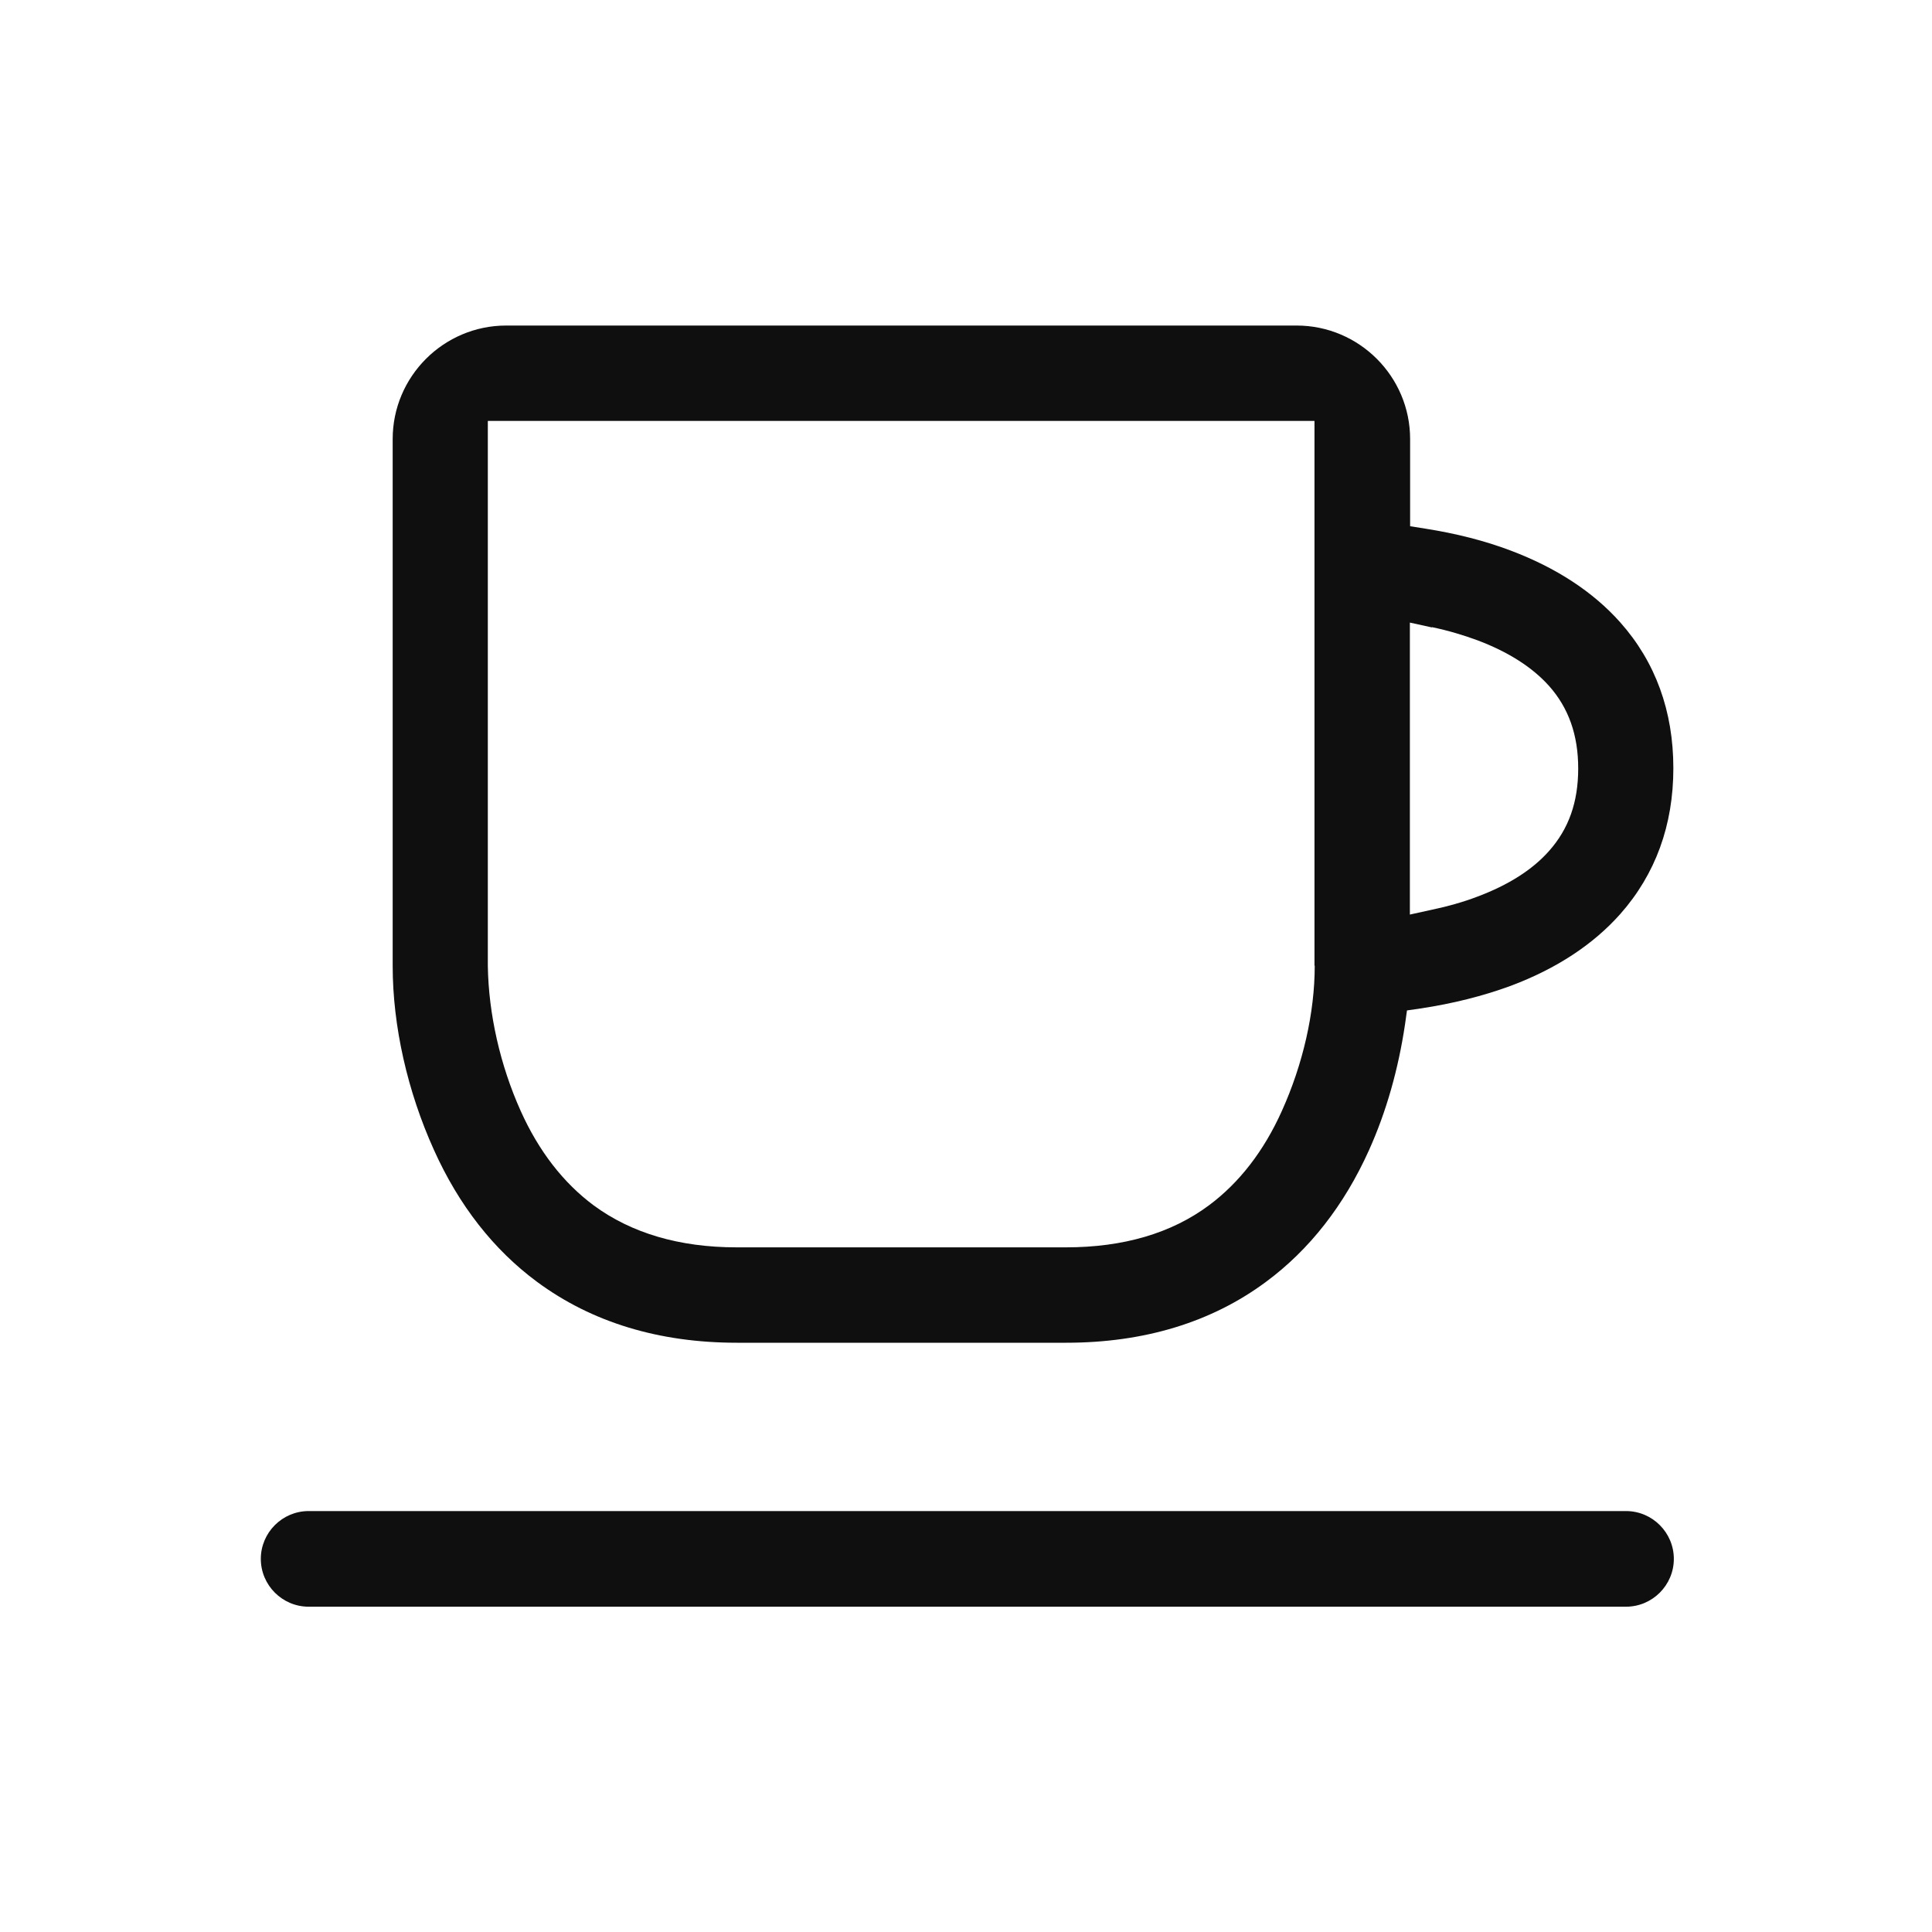 <?xml version="1.0" encoding="UTF-8"?> <svg xmlns="http://www.w3.org/2000/svg" id="Layer_1" version="1.1" viewBox="0 0 800 800"><defs><style> .st0 { fill-rule: evenodd; } .st0, .st1 { fill: #0f0f0f; } </style></defs><path class="st0" d="M536.9,134.8H209.6c-25.9,0-47,21.1-47,47v218.2c0,24.8,6.1,51.9,17.1,76.2,10.3,22.9,24.7,41.3,42.7,54.6,22.6,16.7,50.4,25.2,82.7,25.2h136.4c32.3,0,60.2-8.5,82.7-25.2,18-13.3,32.4-31.7,42.7-54.6,7.1-15.8,12.1-33.3,14.9-52.1l.8-5.7,5.5-.8c13.4-2,26.1-5.2,37.5-9.4,18.9-7.1,34.1-17.1,45.3-29.7,14.6-16.5,22-36.8,22-60.4s-7.4-44-22-60.4c-11.2-12.6-26.5-22.6-45.3-29.7-10.8-4.1-22.7-7.1-35.4-9.1l-6.3-1v-36.1c0-25.9-21.1-47-47-47ZM544.4,399.9c0,19.5-4.9,40.8-13.6,60.1-7.5,16.7-17.7,29.8-30.2,39.1-15.6,11.6-35.5,17.4-59.2,17.4h-136.4c-23.7,0-43.6-5.9-59.2-17.4-12.5-9.3-22.7-22.4-30.2-39.1-8.5-18.9-13.3-40.2-13.6-60h0v-225.7h342.3v225.6ZM593,259.7c6.7,1.4,13,3.3,18.7,5.4,12.8,4.8,22.8,11.2,29.7,18.9,8.1,9.1,12.1,20.3,12.1,34.2s-3.9,25-12.1,34.2c-6.9,7.8-16.9,14.1-29.7,18.9-5.8,2.2-12.1,4-18.8,5.4l-9.1,2v-120.9l9.1,2Z"></path><path class="st1" d="M673.2,625.7H127.8c-10.9,0-19.8,8.9-19.8,19.8s8.9,19.8,19.8,19.8h545.5c10.9,0,19.8-8.9,19.8-19.8s-8.9-19.8-19.8-19.8Z"></path></svg> 